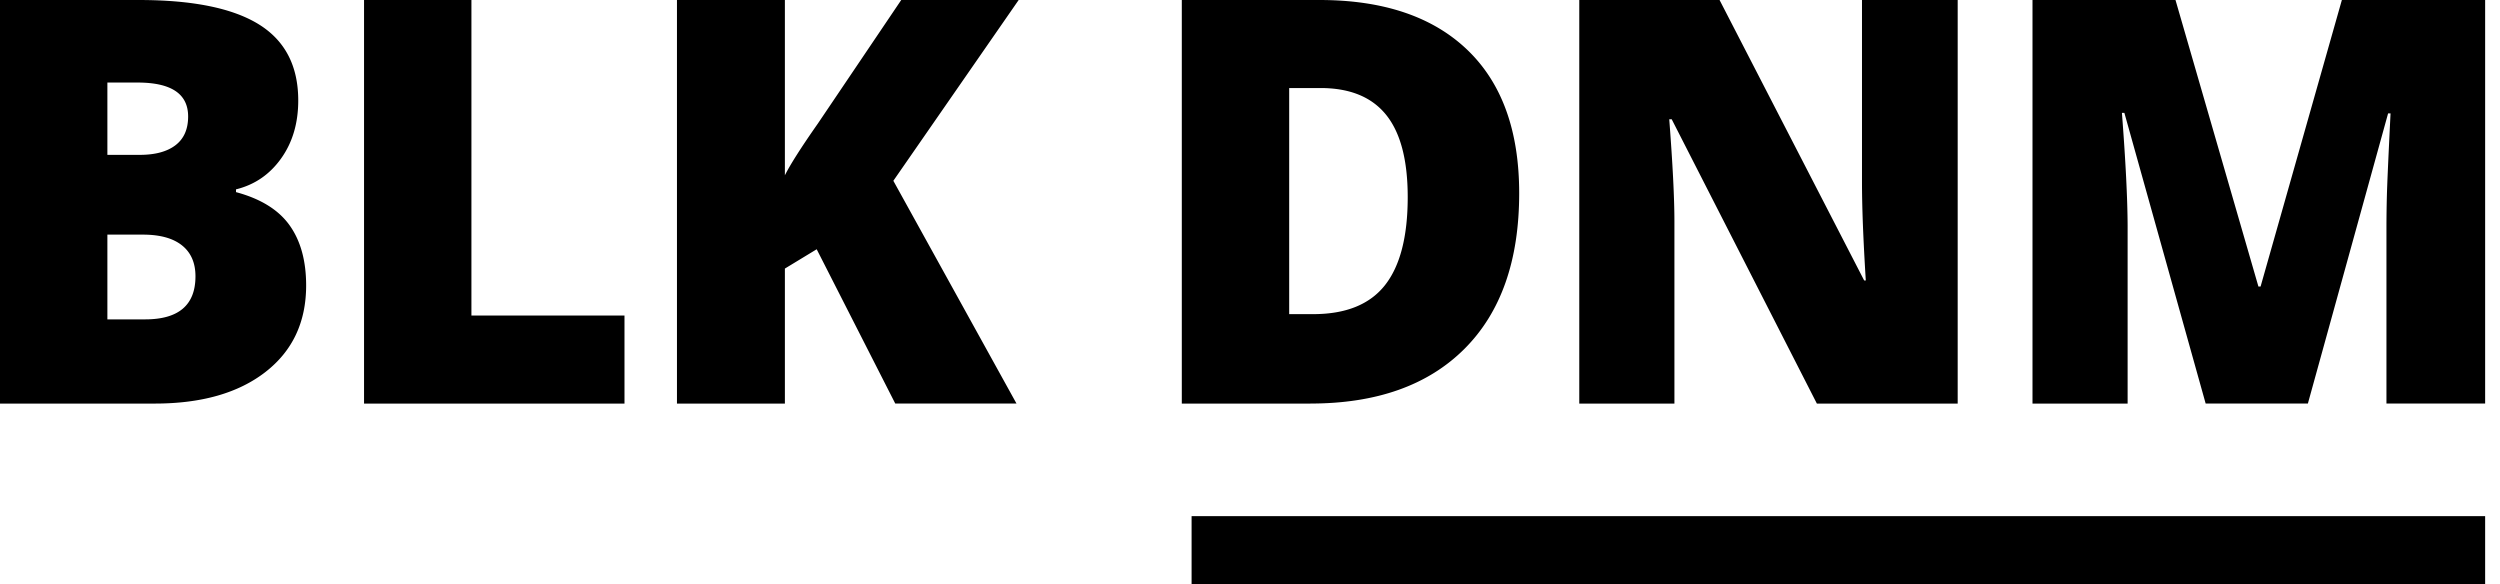 <svg width="107" height="25" viewBox="0 0 107 25" xmlns="http://www.w3.org/2000/svg">
  <g fill="currentColor" fill-rule="nonzero">
    <path
      d="M6.621 17.273c2.001 0 3.582-.451 4.742-1.353 1.16-.902 1.74-2.136 1.74-3.704 0-1.055-.237-1.914-.71-2.575-.473-.662-1.237-1.134-2.292-1.418v-.118c.799-.197 1.443-.638 1.931-1.323.489-.685.733-1.512.733-2.481 0-1.473-.56-2.558-1.681-3.255C9.962.349 8.246 0 5.934 0H0v17.273h6.621zm-.64-10.645H4.596V3.533h1.292c1.443 0 2.164.484 2.164 1.453 0 .543-.18.953-.541 1.229-.361.276-.871.413-1.53.413zm.233 7.041H4.596v-3.627h1.524c.729 0 1.286.154 1.67.461.384.307.576.748.576 1.323 0 1.229-.718 1.843-2.153 1.843zm20.514 3.603V13.504h-6.551V0h-4.596v17.273h11.147zm6.865 0v-5.777l1.361-.827 3.363 6.604h5.189l-5.271-9.534L43.599 0H38.573l-3.572 5.293c-.706 1.008-1.175 1.745-1.408 2.209V0h-4.619v17.273h4.619zm22.492 0c2.831 0 5.029-.78 6.591-2.339 1.563-1.56 2.345-3.781 2.345-6.663 0-2.678-.743-4.726-2.228-6.144C61.308.709 59.2 0 56.469 0h-5.888v17.273h5.504zm.116-3.828h-1.024v-9.676h1.338c1.257 0 2.193.382 2.81 1.146.617.764.925 1.938.925 3.521 0 1.693-.326 2.952-.977 3.775-.652.823-1.675 1.235-3.072 1.235zm15.464 3.828V9.487c0-1.008-.074-2.469-.221-4.383h.105l6.213 12.169h6.027V0h-4.096v7.809c0 1.055.054 2.453.163 4.194h-.07L73.597 0h-6.004v17.273h4.072zm19.397 0l-0-7.614c-.005-1.165-.086-2.775-.244-4.827h.105l3.479 12.441h4.375l3.433-12.417h.105c-.093 1.875-.145 3.052-.157 3.533a54.567 54.567 0 00-.018 1.311v7.573h4.224V0h-6.132l-3.479 12.263h-.093L93.111 0h-6.12v17.273h4.072z" />
    <path stroke="currentColor" stroke-width="2" d="M52 23.091V24h53.364v-.909z" />
  </g>
</svg>
